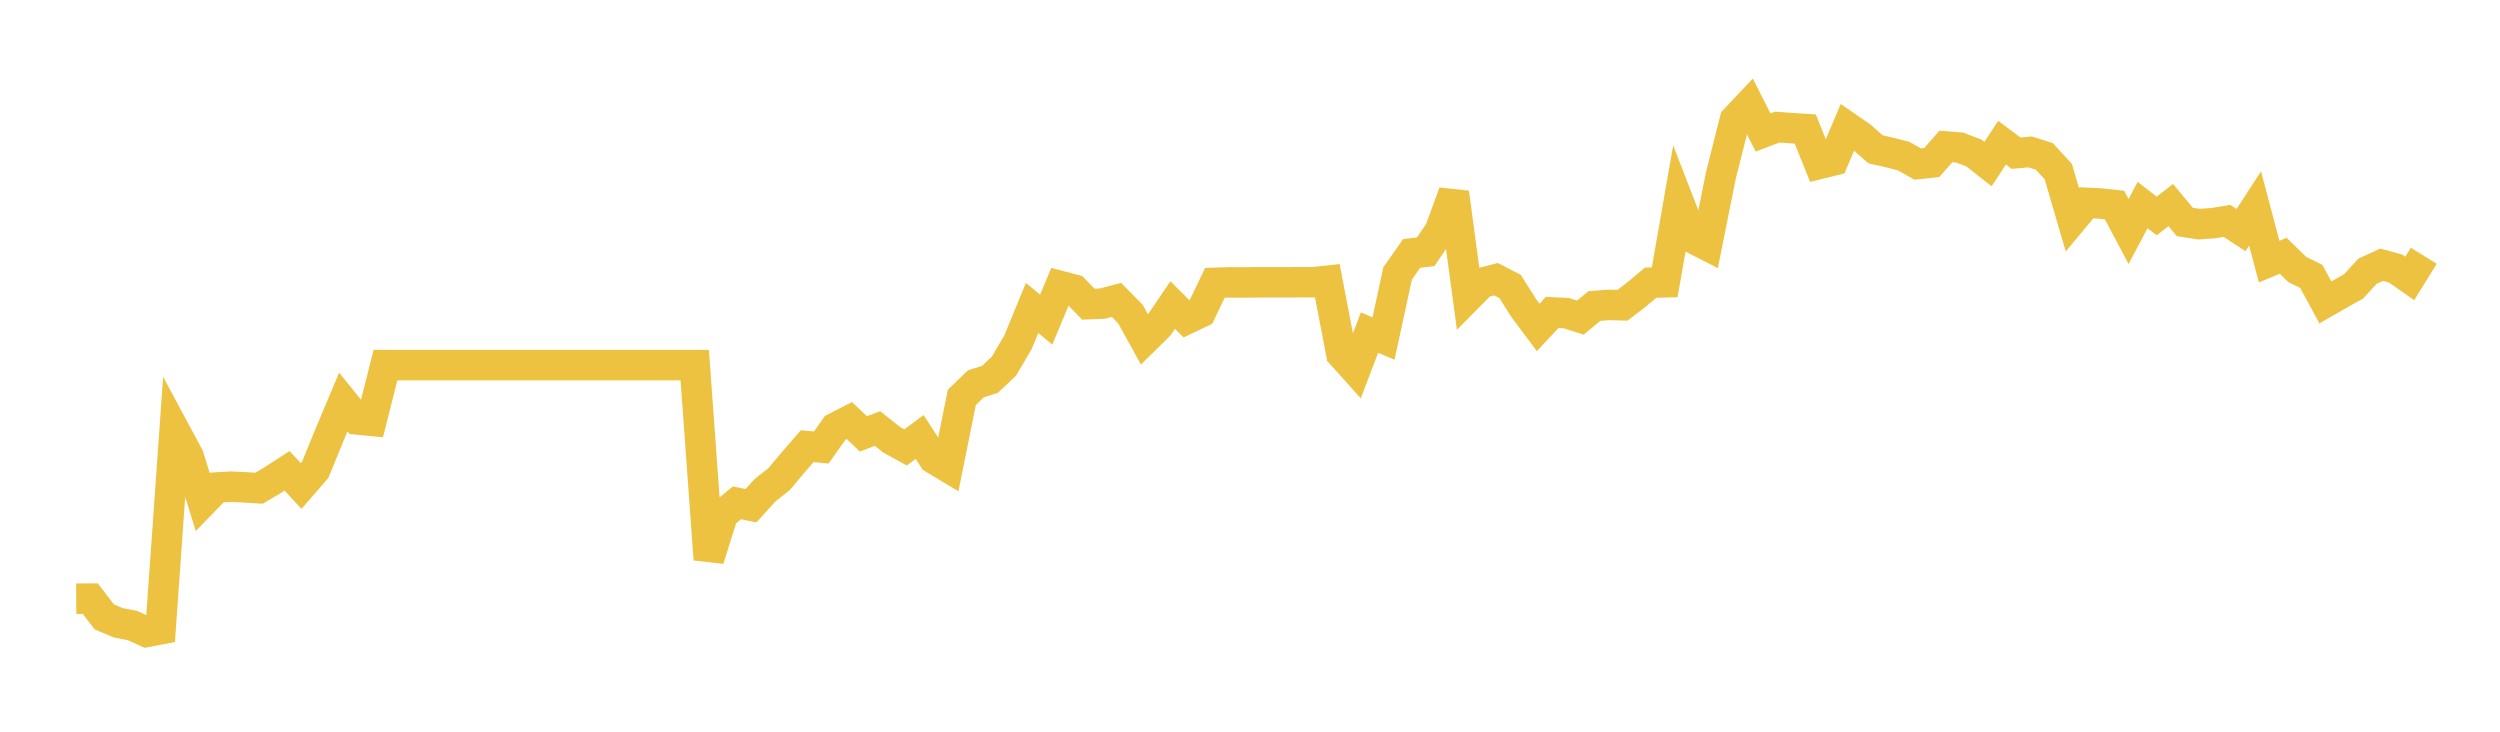 <svg width="164" height="48" xmlns="http://www.w3.org/2000/svg" xmlns:xlink="http://www.w3.org/1999/xlink"><path fill="none" stroke="rgb(237,194,64)" stroke-width="2" d="M5,39.275L5.922,39.271L6.844,40.471L7.766,40.858L8.689,41.035L9.611,41.456L10.533,41.279L11.455,28.235L12.377,29.952L13.299,32.931L14.222,31.98L15.144,31.926L16.066,31.97L16.988,32.029L17.91,31.483L18.832,30.883L19.754,31.883L20.677,30.82L21.599,28.567L22.521,26.373L23.443,27.514L24.365,27.606L25.287,23.953L26.21,23.953L27.132,23.953L28.054,23.953L28.976,23.953L29.898,23.953L30.82,23.953L31.743,23.953L32.665,23.953L33.587,23.953L34.509,23.953L35.431,23.953L36.353,23.953L37.275,23.953L38.198,23.953L39.12,23.953L40.042,23.953L40.964,23.953L41.886,23.953L42.808,23.953L43.731,23.953L44.653,23.953L45.575,23.953L46.497,36.693L47.419,33.751L48.341,32.986L49.263,33.177L50.186,32.157L51.108,31.431L52.03,30.333L52.952,29.269L53.874,29.357L54.796,28.057L55.719,27.587L56.641,28.464L57.563,28.111L58.485,28.842L59.407,29.352L60.329,28.665L61.251,30.087L62.174,30.642L63.096,26.071L64.018,25.177L64.94,24.886L65.862,24.017L66.784,22.441L67.707,20.2L68.629,20.97L69.551,18.763L70.473,19.005L71.395,19.953L72.317,19.918L73.24,19.671L74.162,20.609L75.084,22.278L76.006,21.37L76.928,20.012L77.85,20.93L78.772,20.491L79.695,18.555L80.617,18.525L81.539,18.53L82.461,18.52L83.383,18.52L84.305,18.52L85.228,18.515L86.15,18.515L87.072,18.416L87.994,23.219L88.916,24.243L89.838,21.819L90.76,22.207L91.683,17.939L92.605,16.624L93.527,16.516L94.449,15.152L95.371,12.64L96.293,19.487L97.216,18.554L98.138,18.316L99.06,18.792L99.982,20.245L100.904,21.479L101.826,20.493L102.749,20.541L103.671,20.833L104.593,20.075L105.515,20.002L106.437,20.026L107.359,19.317L108.281,18.544L109.204,18.52L110.126,13.247L111.048,15.628L111.97,16.099L112.892,11.497L113.814,7.852L114.737,6.875L115.659,8.688L116.581,8.338L117.503,8.406L118.425,8.464L119.347,10.753L120.269,10.525L121.192,8.343L122.114,8.98L123.036,9.796L123.958,10.005L124.88,10.243L125.802,10.763L126.725,10.661L127.647,9.611L128.569,9.684L129.491,10.039L130.413,10.763L131.335,9.363L132.257,10.049L133.18,9.966L134.102,10.258L135.024,11.259L135.946,14.413L136.868,13.305L137.79,13.349L138.713,13.451L139.635,15.186L140.557,13.451L141.479,14.17L142.401,13.451L143.323,14.559L144.246,14.705L145.168,14.641L146.09,14.491L147.012,15.093L147.934,13.674L148.856,17.163L149.778,16.777L150.701,17.679L151.623,18.132L152.545,19.838L153.467,19.308L154.389,18.792L155.311,17.789L156.234,17.365L157.156,17.621L158.078,18.267L159,16.777"></path></svg>